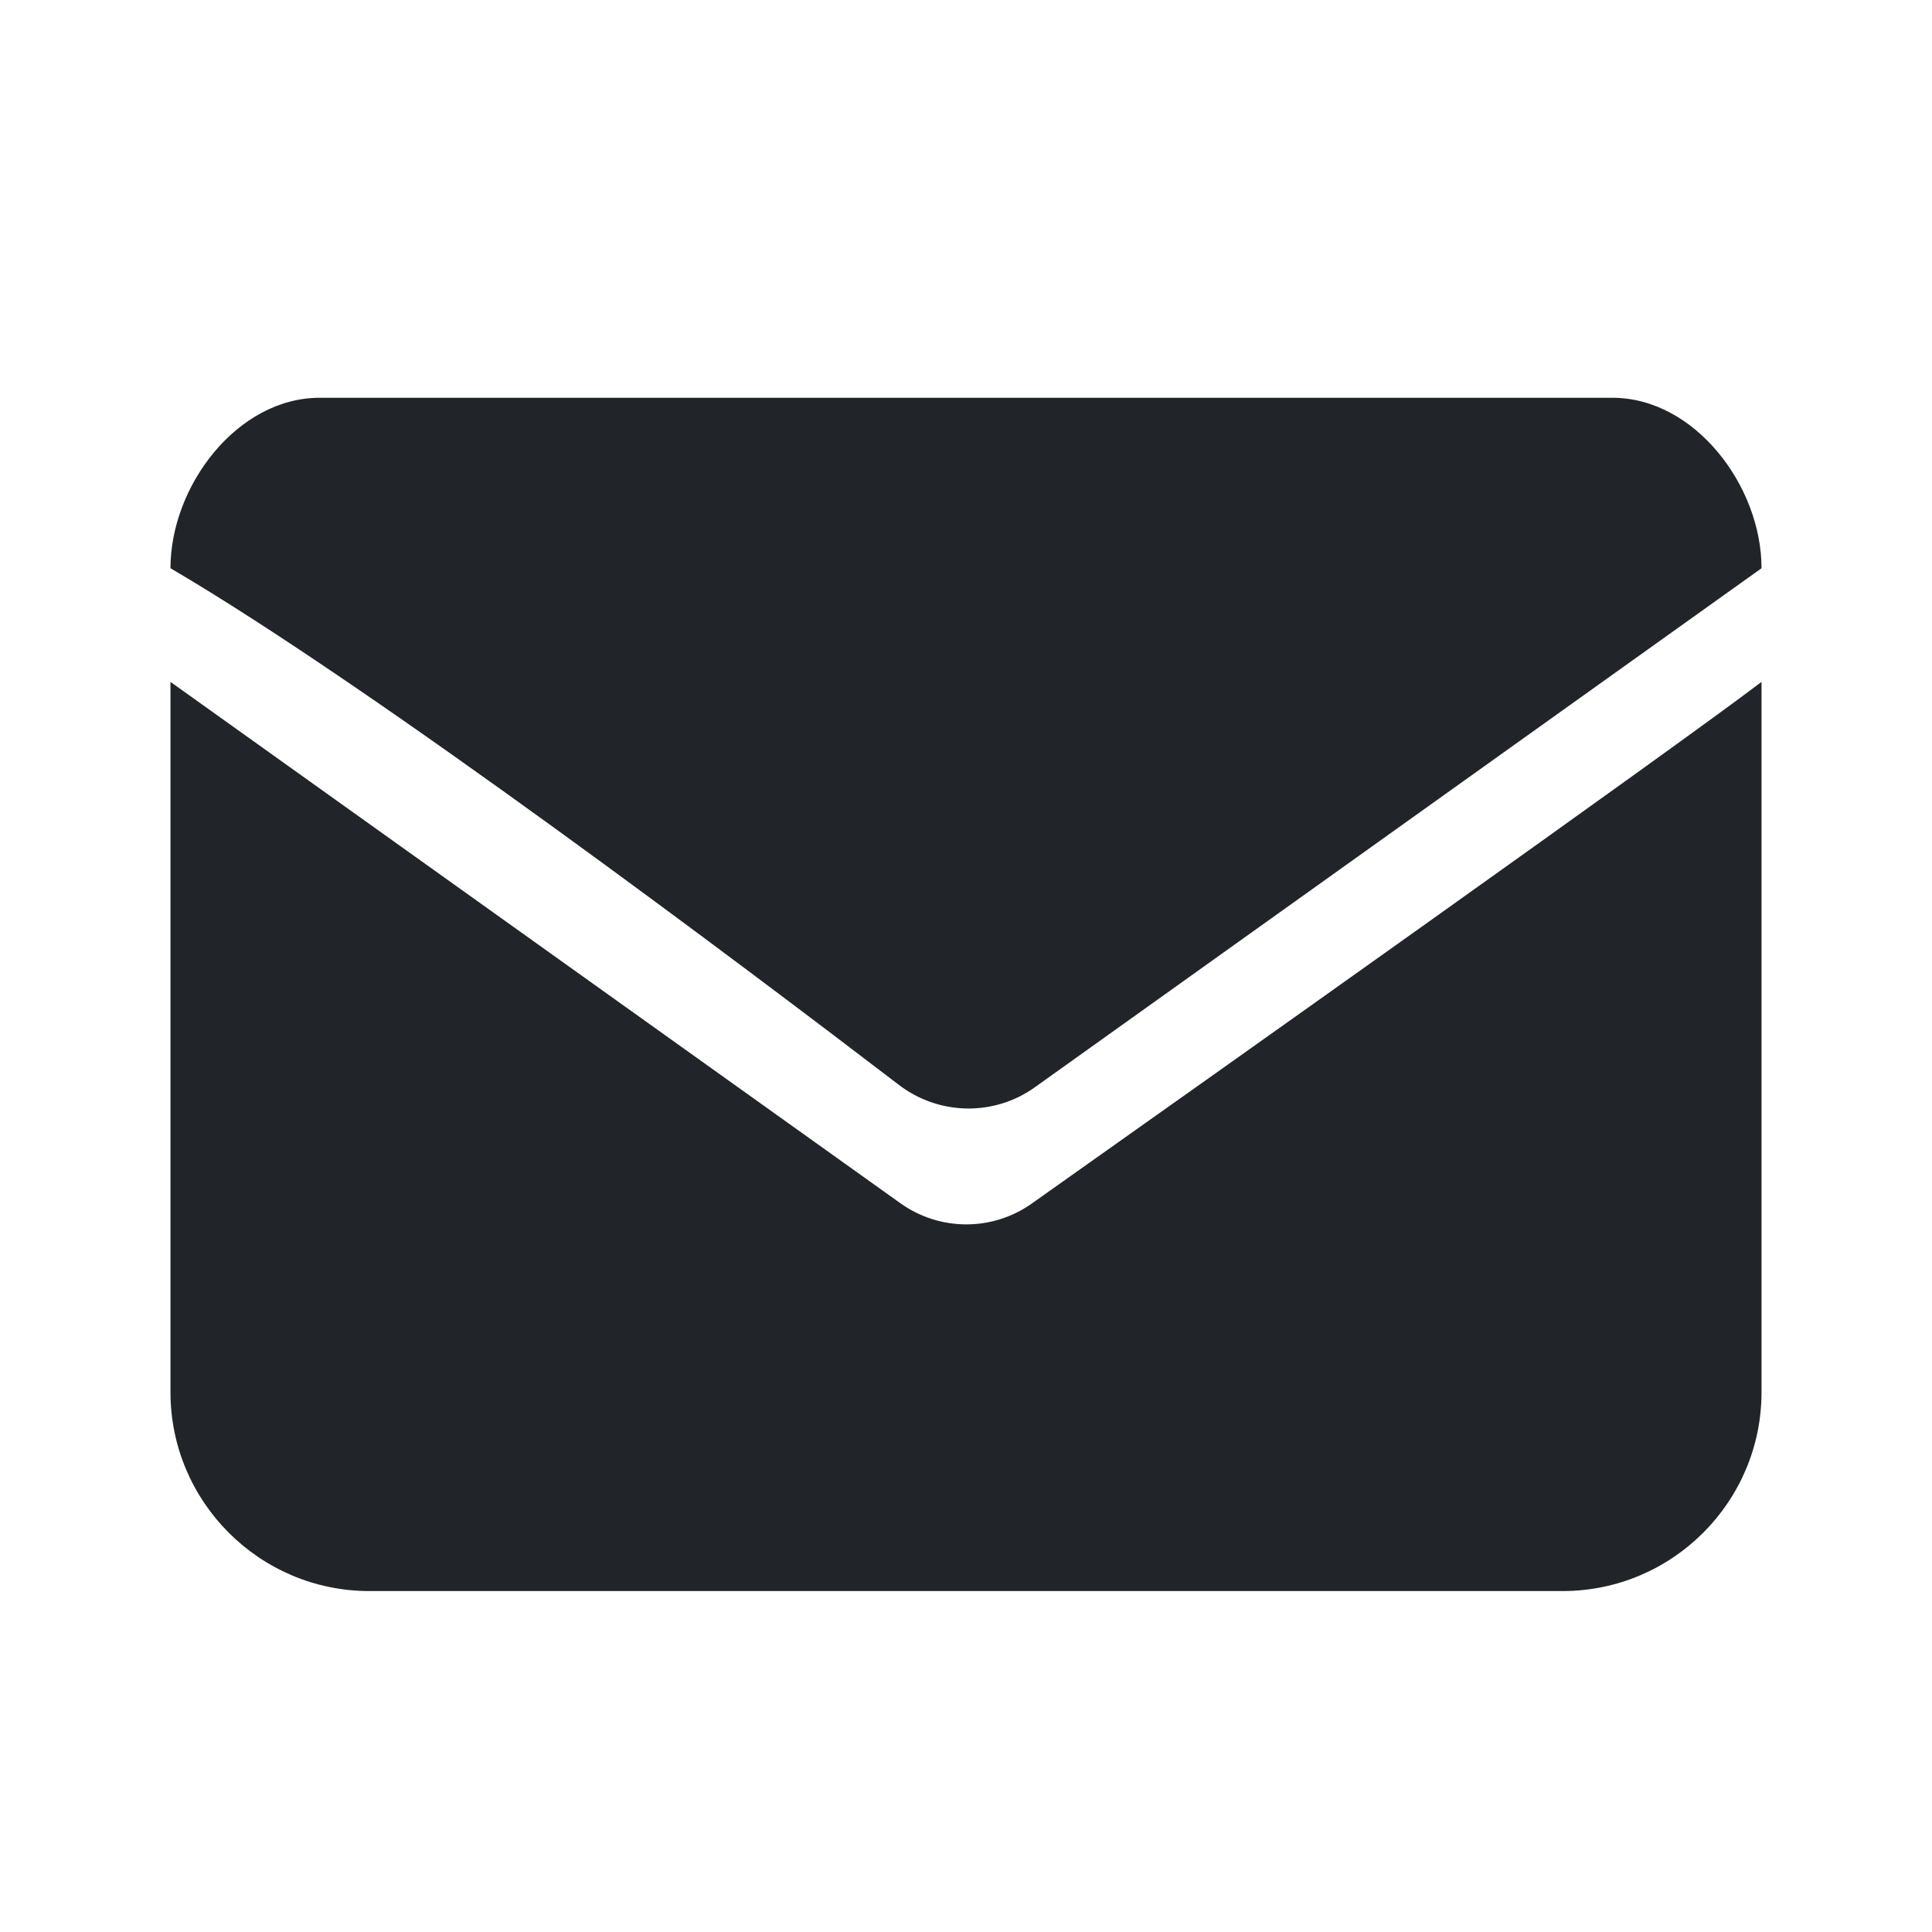 <svg width="34" height="34" viewBox="0 0 34 34" fill="none" xmlns="http://www.w3.org/2000/svg">
<path d="M5.625 7C4.176 7 3 8.551 3 10C6.58 12.096 13.146 17.048 15.82 19.093C16.523 19.63 17.493 19.648 18.212 19.134L31 10C31 8.551 29.824 7 28.375 7H5.625ZM3 12V24.5C3 26.43 4.57 28 6.5 28H27.5C29.43 28 31 26.43 31 24.5V12C29.453 13.176 21.23 19.006 18.158 21.18C17.464 21.672 16.536 21.669 15.844 21.174L3 12Z" fill="#212529"/>
</svg>
